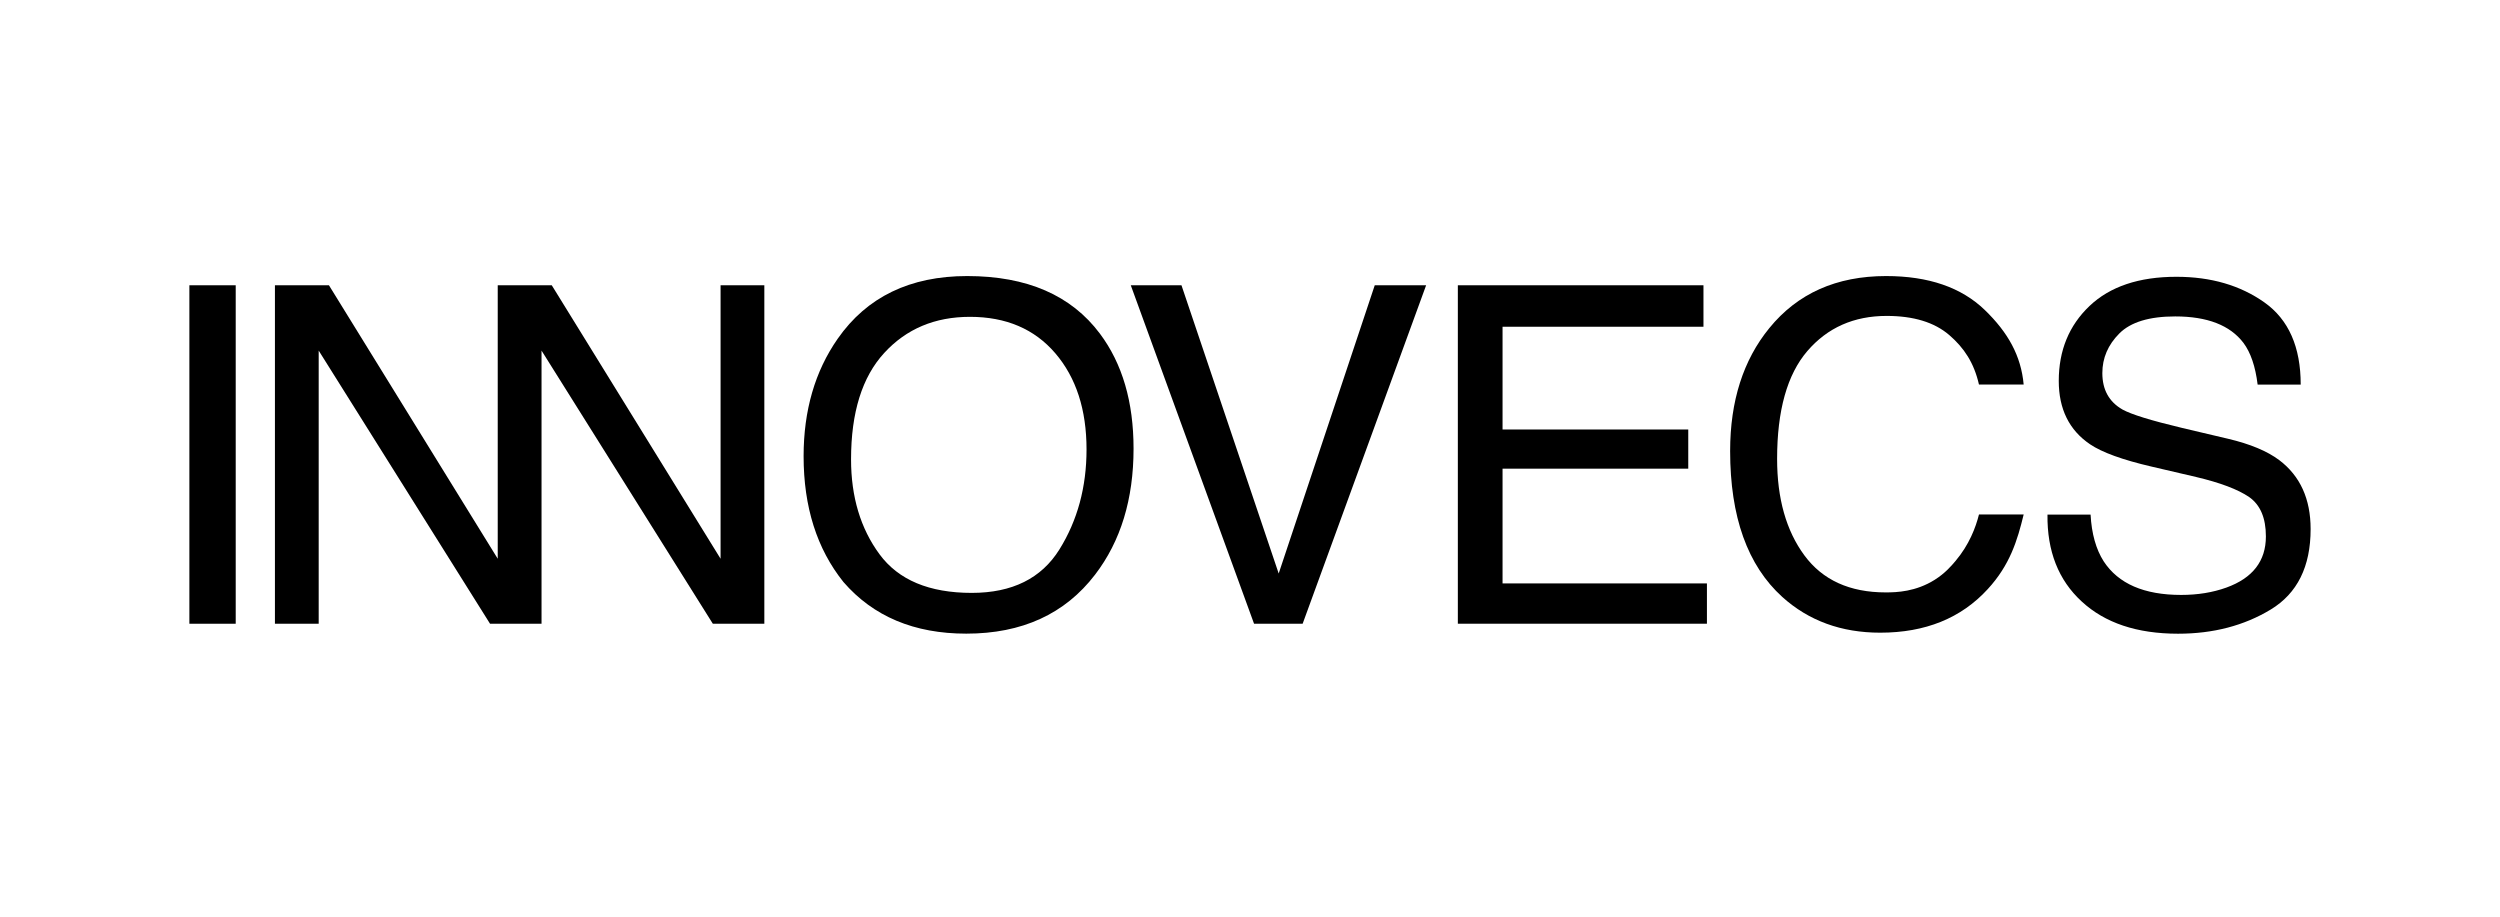 <?xml version="1.0"?>
<svg xmlns="http://www.w3.org/2000/svg" width="109" height="40" viewBox="0 0 109 40" fill="none">
<g clip-path="url(#clip0_376_536)">
<path d="M8.257 12.438H10.277V27.195H8.257V12.438Z" fill="black"/>
<path d="M47.956 14.547C48.934 15.853 49.423 17.524 49.423 19.56C49.423 21.764 48.864 23.595 47.745 25.055C46.432 26.77 44.56 27.627 42.129 27.627C39.859 27.627 38.075 26.877 36.775 25.377C35.616 23.93 35.037 22.102 35.037 19.892C35.037 17.896 35.533 16.188 36.524 14.768C37.796 12.946 39.678 12.036 42.17 12.036C44.775 12.036 46.704 12.873 47.956 14.547ZM46.192 23.954C46.979 22.691 47.373 21.237 47.373 19.596C47.373 17.86 46.919 16.462 46.011 15.402C45.104 14.343 43.863 13.814 42.289 13.814C40.762 13.814 39.516 14.338 38.553 15.388C37.588 16.437 37.106 17.983 37.106 20.028C37.106 21.664 37.519 23.042 38.347 24.166C39.173 25.288 40.515 25.85 42.37 25.85C44.131 25.849 45.406 25.218 46.192 23.954Z" fill="black"/>
<path d="M51.512 12.438L55.751 25.005L59.939 12.438H62.179L56.795 27.195H54.677L49.302 12.438H51.512Z" fill="black"/>
<path d="M31.417 12.438V24.361L24.057 12.438H23.611H21.701V24.361L14.342 12.438H11.987V27.194H13.895V15.286L21.365 27.194H21.701H23.611V15.286L31.079 27.194H31.417H33.325V15.286V12.438H31.417Z" fill="black"/>
<path d="M63.562 12.438H74.271V14.246H65.511V18.726H73.608V20.434H65.511V25.437H74.422V27.194H63.562V12.438Z" fill="black"/>
<path d="M91.149 22.433C91.194 23.27 91.386 23.95 91.72 24.473C92.358 25.451 93.485 25.939 95.097 25.939C95.819 25.939 96.477 25.832 97.071 25.618C98.219 25.203 98.793 24.46 98.793 23.389C98.793 22.585 98.55 22.013 98.063 21.671C97.57 21.336 96.798 21.044 95.747 20.796L93.81 20.344C92.545 20.05 91.65 19.725 91.125 19.37C90.216 18.754 89.762 17.833 89.762 16.608C89.762 15.281 90.209 14.193 91.101 13.343C91.994 12.493 93.258 12.068 94.894 12.068C96.399 12.068 97.679 12.441 98.732 13.188C99.784 13.934 100.311 15.129 100.311 16.769H98.433C98.336 15.979 98.13 15.373 97.816 14.951C97.231 14.181 96.24 13.796 94.84 13.796C93.711 13.796 92.898 14.043 92.403 14.539C91.908 15.035 91.662 15.611 91.662 16.267C91.662 16.99 91.954 17.519 92.538 17.854C92.922 18.068 93.788 18.336 95.136 18.657L97.142 19.13C98.108 19.358 98.854 19.669 99.38 20.065C100.289 20.755 100.743 21.756 100.743 23.069C100.743 24.703 100.163 25.872 99.004 26.575C97.844 27.277 96.498 27.63 94.963 27.63C93.173 27.63 91.772 27.161 90.76 26.223C89.748 25.293 89.251 24.03 89.27 22.437H91.149V22.433Z" fill="black"/>
<path d="M86.534 13.513C87.553 14.497 88.119 15.515 88.232 16.767H86.283C86.066 15.816 85.633 15.164 84.986 14.607C84.338 14.051 83.429 13.774 82.258 13.774C80.83 13.774 79.678 14.285 78.799 15.307C77.921 16.33 77.482 17.896 77.482 20.007C77.482 21.737 77.878 23.139 78.672 24.215C79.465 25.29 80.646 25.829 82.219 25.829C82.701 25.829 83.528 25.799 84.354 25.279C84.8 24.998 85.071 24.683 85.256 24.464C85.856 23.755 86.142 22.996 86.283 22.432H88.232C87.956 23.57 87.631 24.636 86.665 25.686C85.507 26.952 83.944 27.585 81.978 27.585C80.284 27.585 78.86 27.066 77.708 26.027C76.192 24.653 75.434 22.533 75.434 19.664C75.434 17.486 76.004 15.7 77.142 14.306C78.372 12.794 80.069 12.036 82.234 12.036C84.081 12.036 85.514 12.529 86.534 13.513Z" fill="black"/>
</g>
<defs>
<clipPath id="clip0_376_536">
<rect width="93" height="15.928" fill="white" transform="translate(8 12.036)"/>
</clipPath>
</defs>
</svg>
